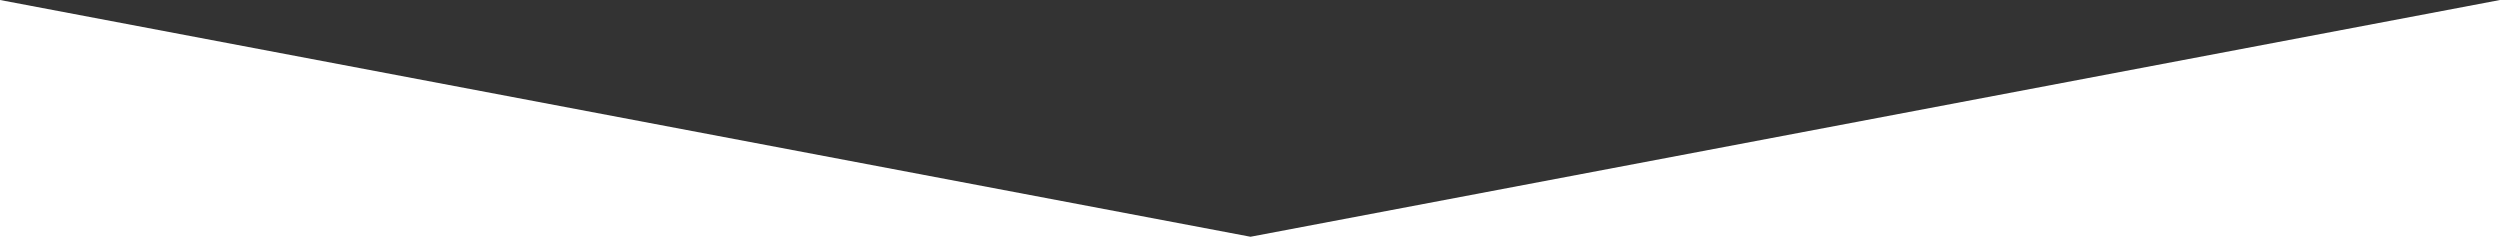 <svg style="fill:#ffffff;" id="svg-replaced-0" preserveAspectRatio="none" viewBox="0 0 1000 100" xmlns="http://www.w3.org/2000/svg">
	<rect x="0" y="0" width="1000" height="100" fill="#333333" stroke="none"/>
	<path d="M500.2,94.7L0,0v100h1000V0L500.2,94.7z" class="elementor-shape-fill"></path>
</svg>